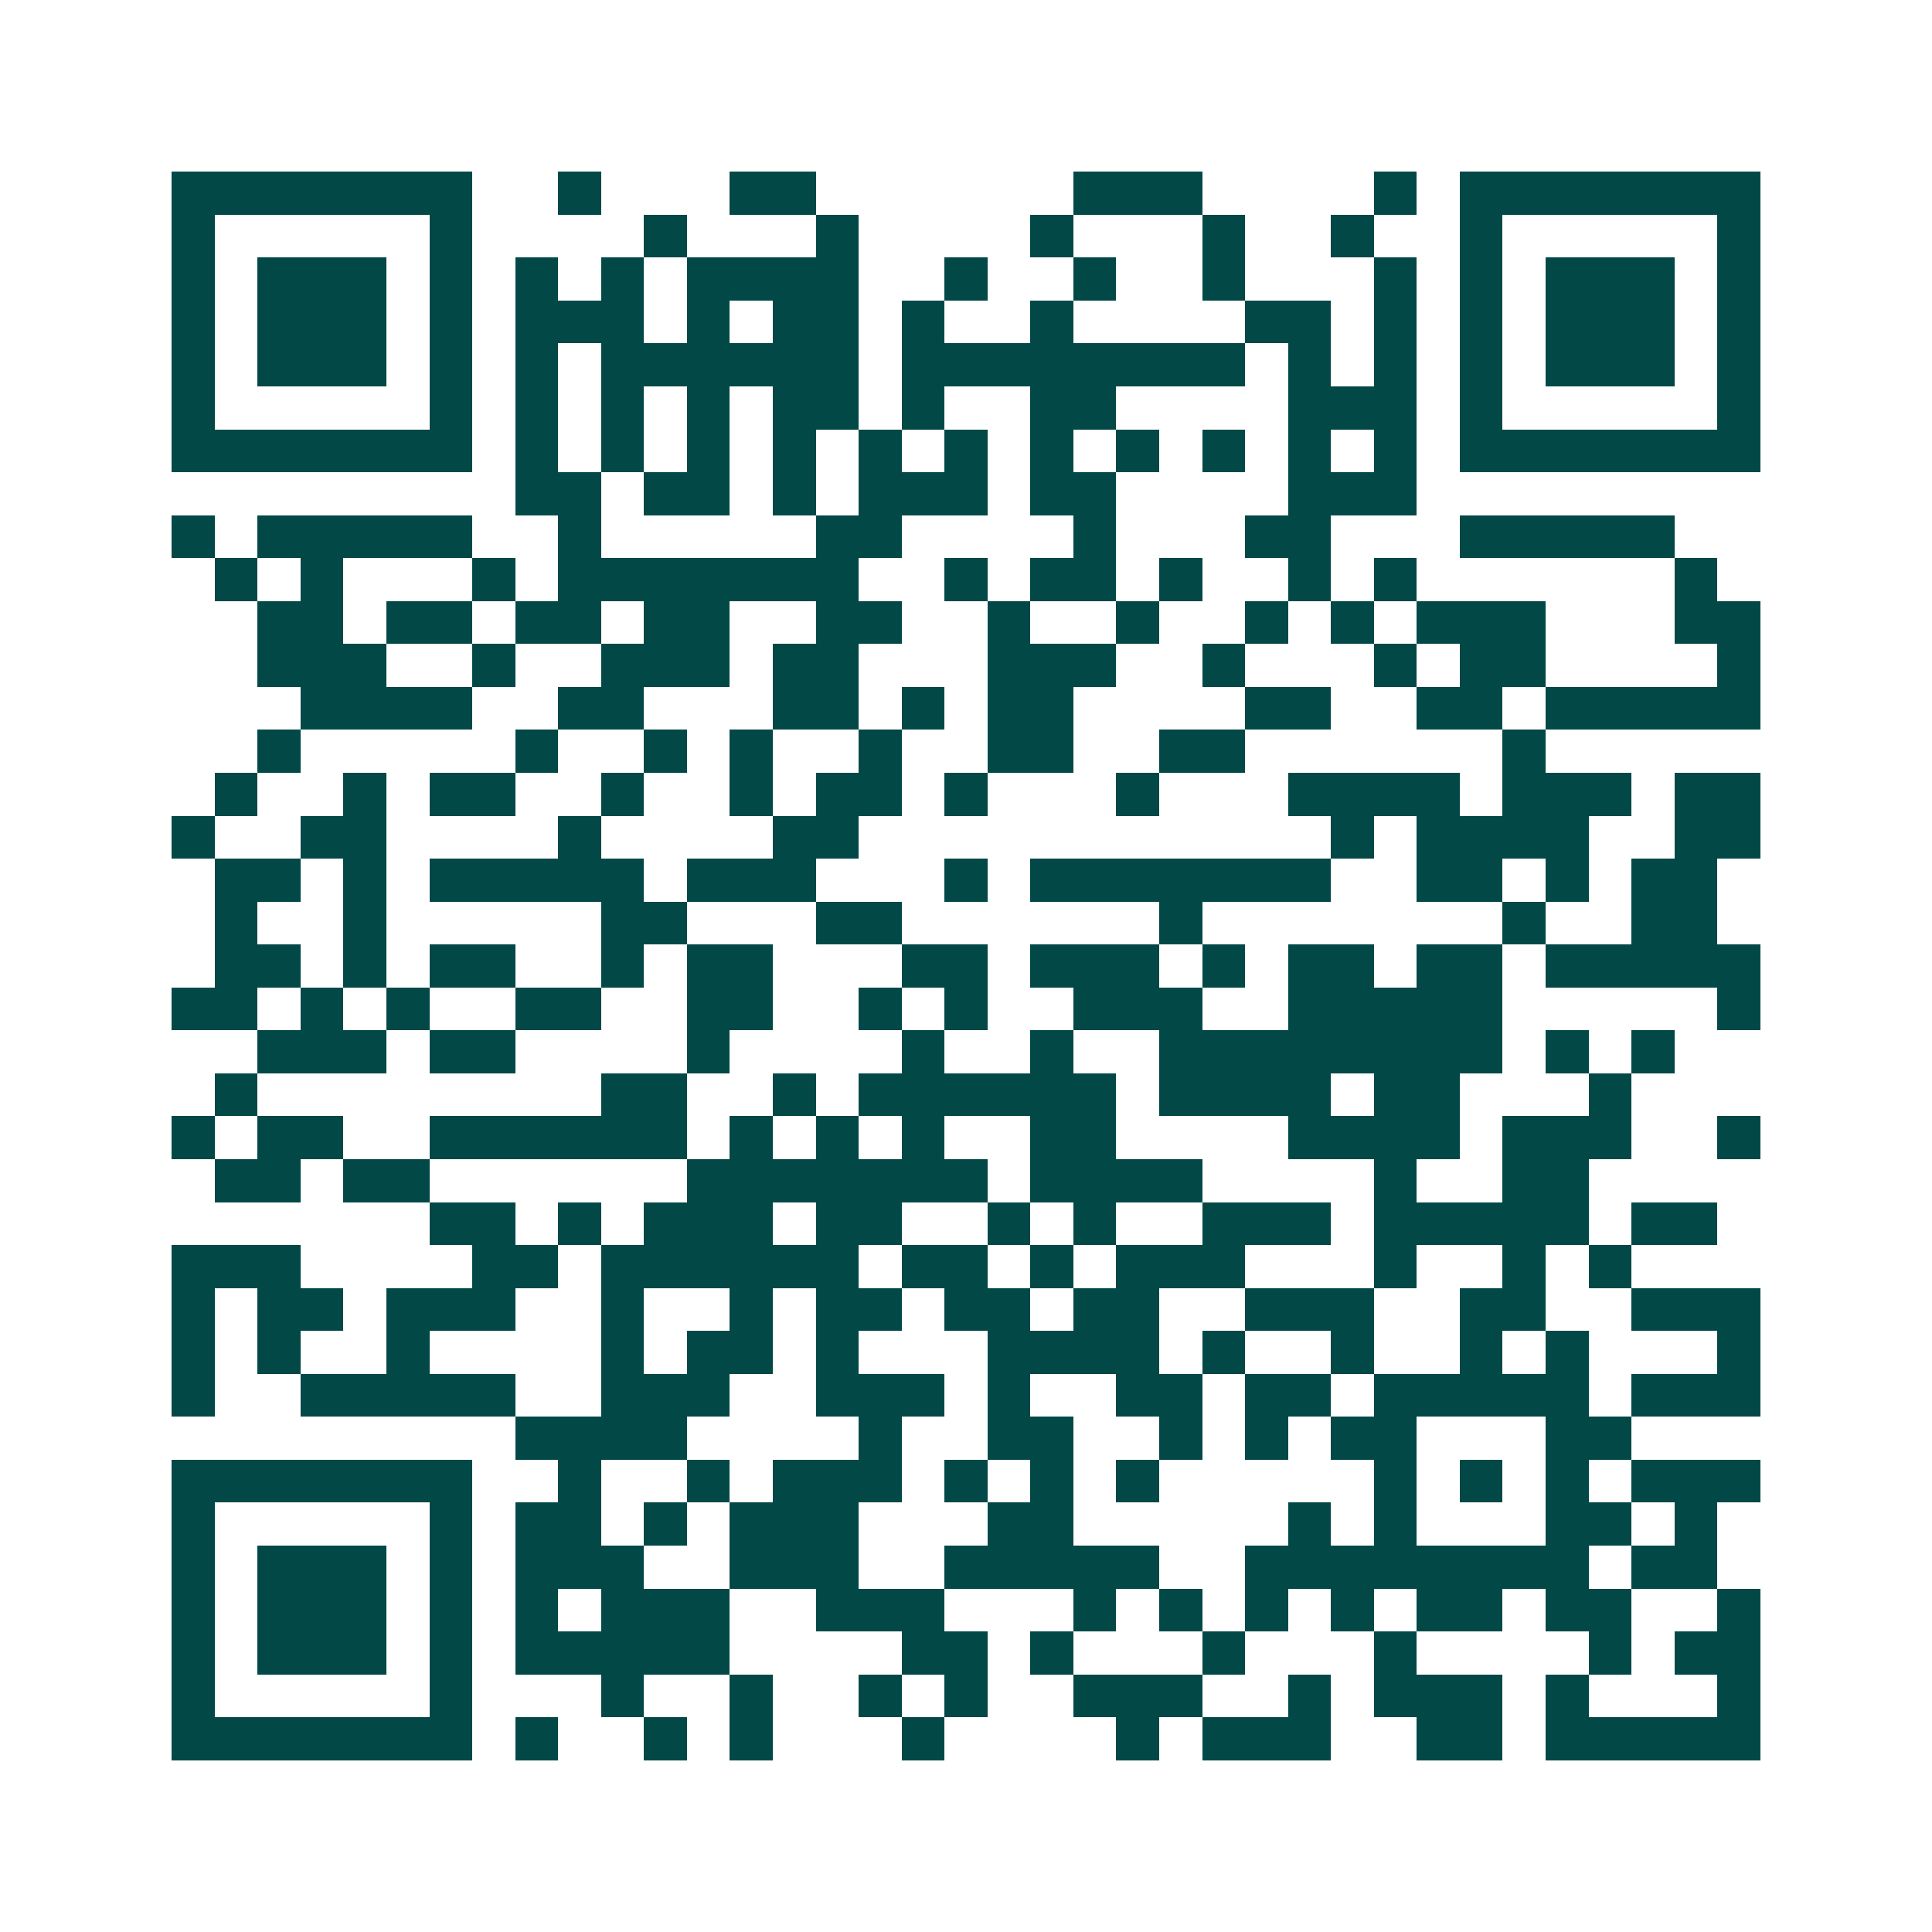 <svg xmlns="http://www.w3.org/2000/svg" width="200" height="200" viewBox="0 0 45 45" shape-rendering="crispEdges"><path fill="#ffffff" d="M0 0h45v45H0z"/><path stroke="#014847" d="M4 4.5h7m2 0h1m3 0h2m6 0h3m4 0h1m1 0h7M4 5.5h1m5 0h1m4 0h1m3 0h1m4 0h1m3 0h1m2 0h1m2 0h1m5 0h1M4 6.5h1m1 0h3m1 0h1m1 0h1m1 0h1m1 0h4m2 0h1m2 0h1m2 0h1m3 0h1m1 0h1m1 0h3m1 0h1M4 7.5h1m1 0h3m1 0h1m1 0h3m1 0h1m1 0h2m1 0h1m2 0h1m4 0h2m1 0h1m1 0h1m1 0h3m1 0h1M4 8.5h1m1 0h3m1 0h1m1 0h1m1 0h6m1 0h8m1 0h1m1 0h1m1 0h1m1 0h3m1 0h1M4 9.5h1m5 0h1m1 0h1m1 0h1m1 0h1m1 0h2m1 0h1m2 0h2m4 0h3m1 0h1m5 0h1M4 10.5h7m1 0h1m1 0h1m1 0h1m1 0h1m1 0h1m1 0h1m1 0h1m1 0h1m1 0h1m1 0h1m1 0h1m1 0h7M12 11.5h2m1 0h2m1 0h1m1 0h3m1 0h2m4 0h3M4 12.5h1m1 0h5m2 0h1m5 0h2m4 0h1m3 0h2m3 0h5M5 13.5h1m1 0h1m3 0h1m1 0h7m2 0h1m1 0h2m1 0h1m2 0h1m1 0h1m6 0h1M6 14.5h2m1 0h2m1 0h2m1 0h2m2 0h2m2 0h1m2 0h1m2 0h1m1 0h1m1 0h3m3 0h2M6 15.5h3m2 0h1m2 0h3m1 0h2m3 0h3m2 0h1m3 0h1m1 0h2m4 0h1M7 16.5h4m2 0h2m3 0h2m1 0h1m1 0h2m4 0h2m2 0h2m1 0h5M6 17.5h1m5 0h1m2 0h1m1 0h1m2 0h1m2 0h2m2 0h2m6 0h1M5 18.5h1m2 0h1m1 0h2m2 0h1m2 0h1m1 0h2m1 0h1m3 0h1m3 0h4m1 0h3m1 0h2M4 19.5h1m2 0h2m4 0h1m4 0h2m11 0h1m1 0h4m2 0h2M5 20.5h2m1 0h1m1 0h5m1 0h3m3 0h1m1 0h7m2 0h2m1 0h1m1 0h2M5 21.5h1m2 0h1m5 0h2m3 0h2m6 0h1m7 0h1m2 0h2M5 22.5h2m1 0h1m1 0h2m2 0h1m1 0h2m3 0h2m1 0h3m1 0h1m1 0h2m1 0h2m1 0h5M4 23.5h2m1 0h1m1 0h1m2 0h2m2 0h2m2 0h1m1 0h1m2 0h3m2 0h5m5 0h1M6 24.5h3m1 0h2m4 0h1m4 0h1m2 0h1m2 0h8m1 0h1m1 0h1M5 25.5h1m8 0h2m2 0h1m1 0h6m1 0h4m1 0h2m3 0h1M4 26.5h1m1 0h2m2 0h6m1 0h1m1 0h1m1 0h1m2 0h2m4 0h4m1 0h3m2 0h1M5 27.5h2m1 0h2m6 0h7m1 0h4m4 0h1m2 0h2M10 28.5h2m1 0h1m1 0h3m1 0h2m2 0h1m1 0h1m2 0h3m1 0h5m1 0h2M4 29.5h3m4 0h2m1 0h6m1 0h2m1 0h1m1 0h3m3 0h1m2 0h1m1 0h1M4 30.5h1m1 0h2m1 0h3m2 0h1m2 0h1m1 0h2m1 0h2m1 0h2m2 0h3m2 0h2m2 0h3M4 31.5h1m1 0h1m2 0h1m4 0h1m1 0h2m1 0h1m3 0h4m1 0h1m2 0h1m2 0h1m1 0h1m3 0h1M4 32.5h1m2 0h5m2 0h3m2 0h3m1 0h1m2 0h2m1 0h2m1 0h5m1 0h3M12 33.5h4m4 0h1m2 0h2m2 0h1m1 0h1m1 0h2m3 0h2M4 34.5h7m2 0h1m2 0h1m1 0h3m1 0h1m1 0h1m1 0h1m5 0h1m1 0h1m1 0h1m1 0h3M4 35.5h1m5 0h1m1 0h2m1 0h1m1 0h3m3 0h2m5 0h1m1 0h1m3 0h2m1 0h1M4 36.5h1m1 0h3m1 0h1m1 0h3m2 0h3m2 0h5m2 0h8m1 0h2M4 37.5h1m1 0h3m1 0h1m1 0h1m1 0h3m2 0h3m3 0h1m1 0h1m1 0h1m1 0h1m1 0h2m1 0h2m2 0h1M4 38.5h1m1 0h3m1 0h1m1 0h5m4 0h2m1 0h1m3 0h1m3 0h1m4 0h1m1 0h2M4 39.5h1m5 0h1m3 0h1m2 0h1m2 0h1m1 0h1m2 0h3m2 0h1m1 0h3m1 0h1m3 0h1M4 40.5h7m1 0h1m2 0h1m1 0h1m3 0h1m4 0h1m1 0h3m2 0h2m1 0h5"/></svg>
